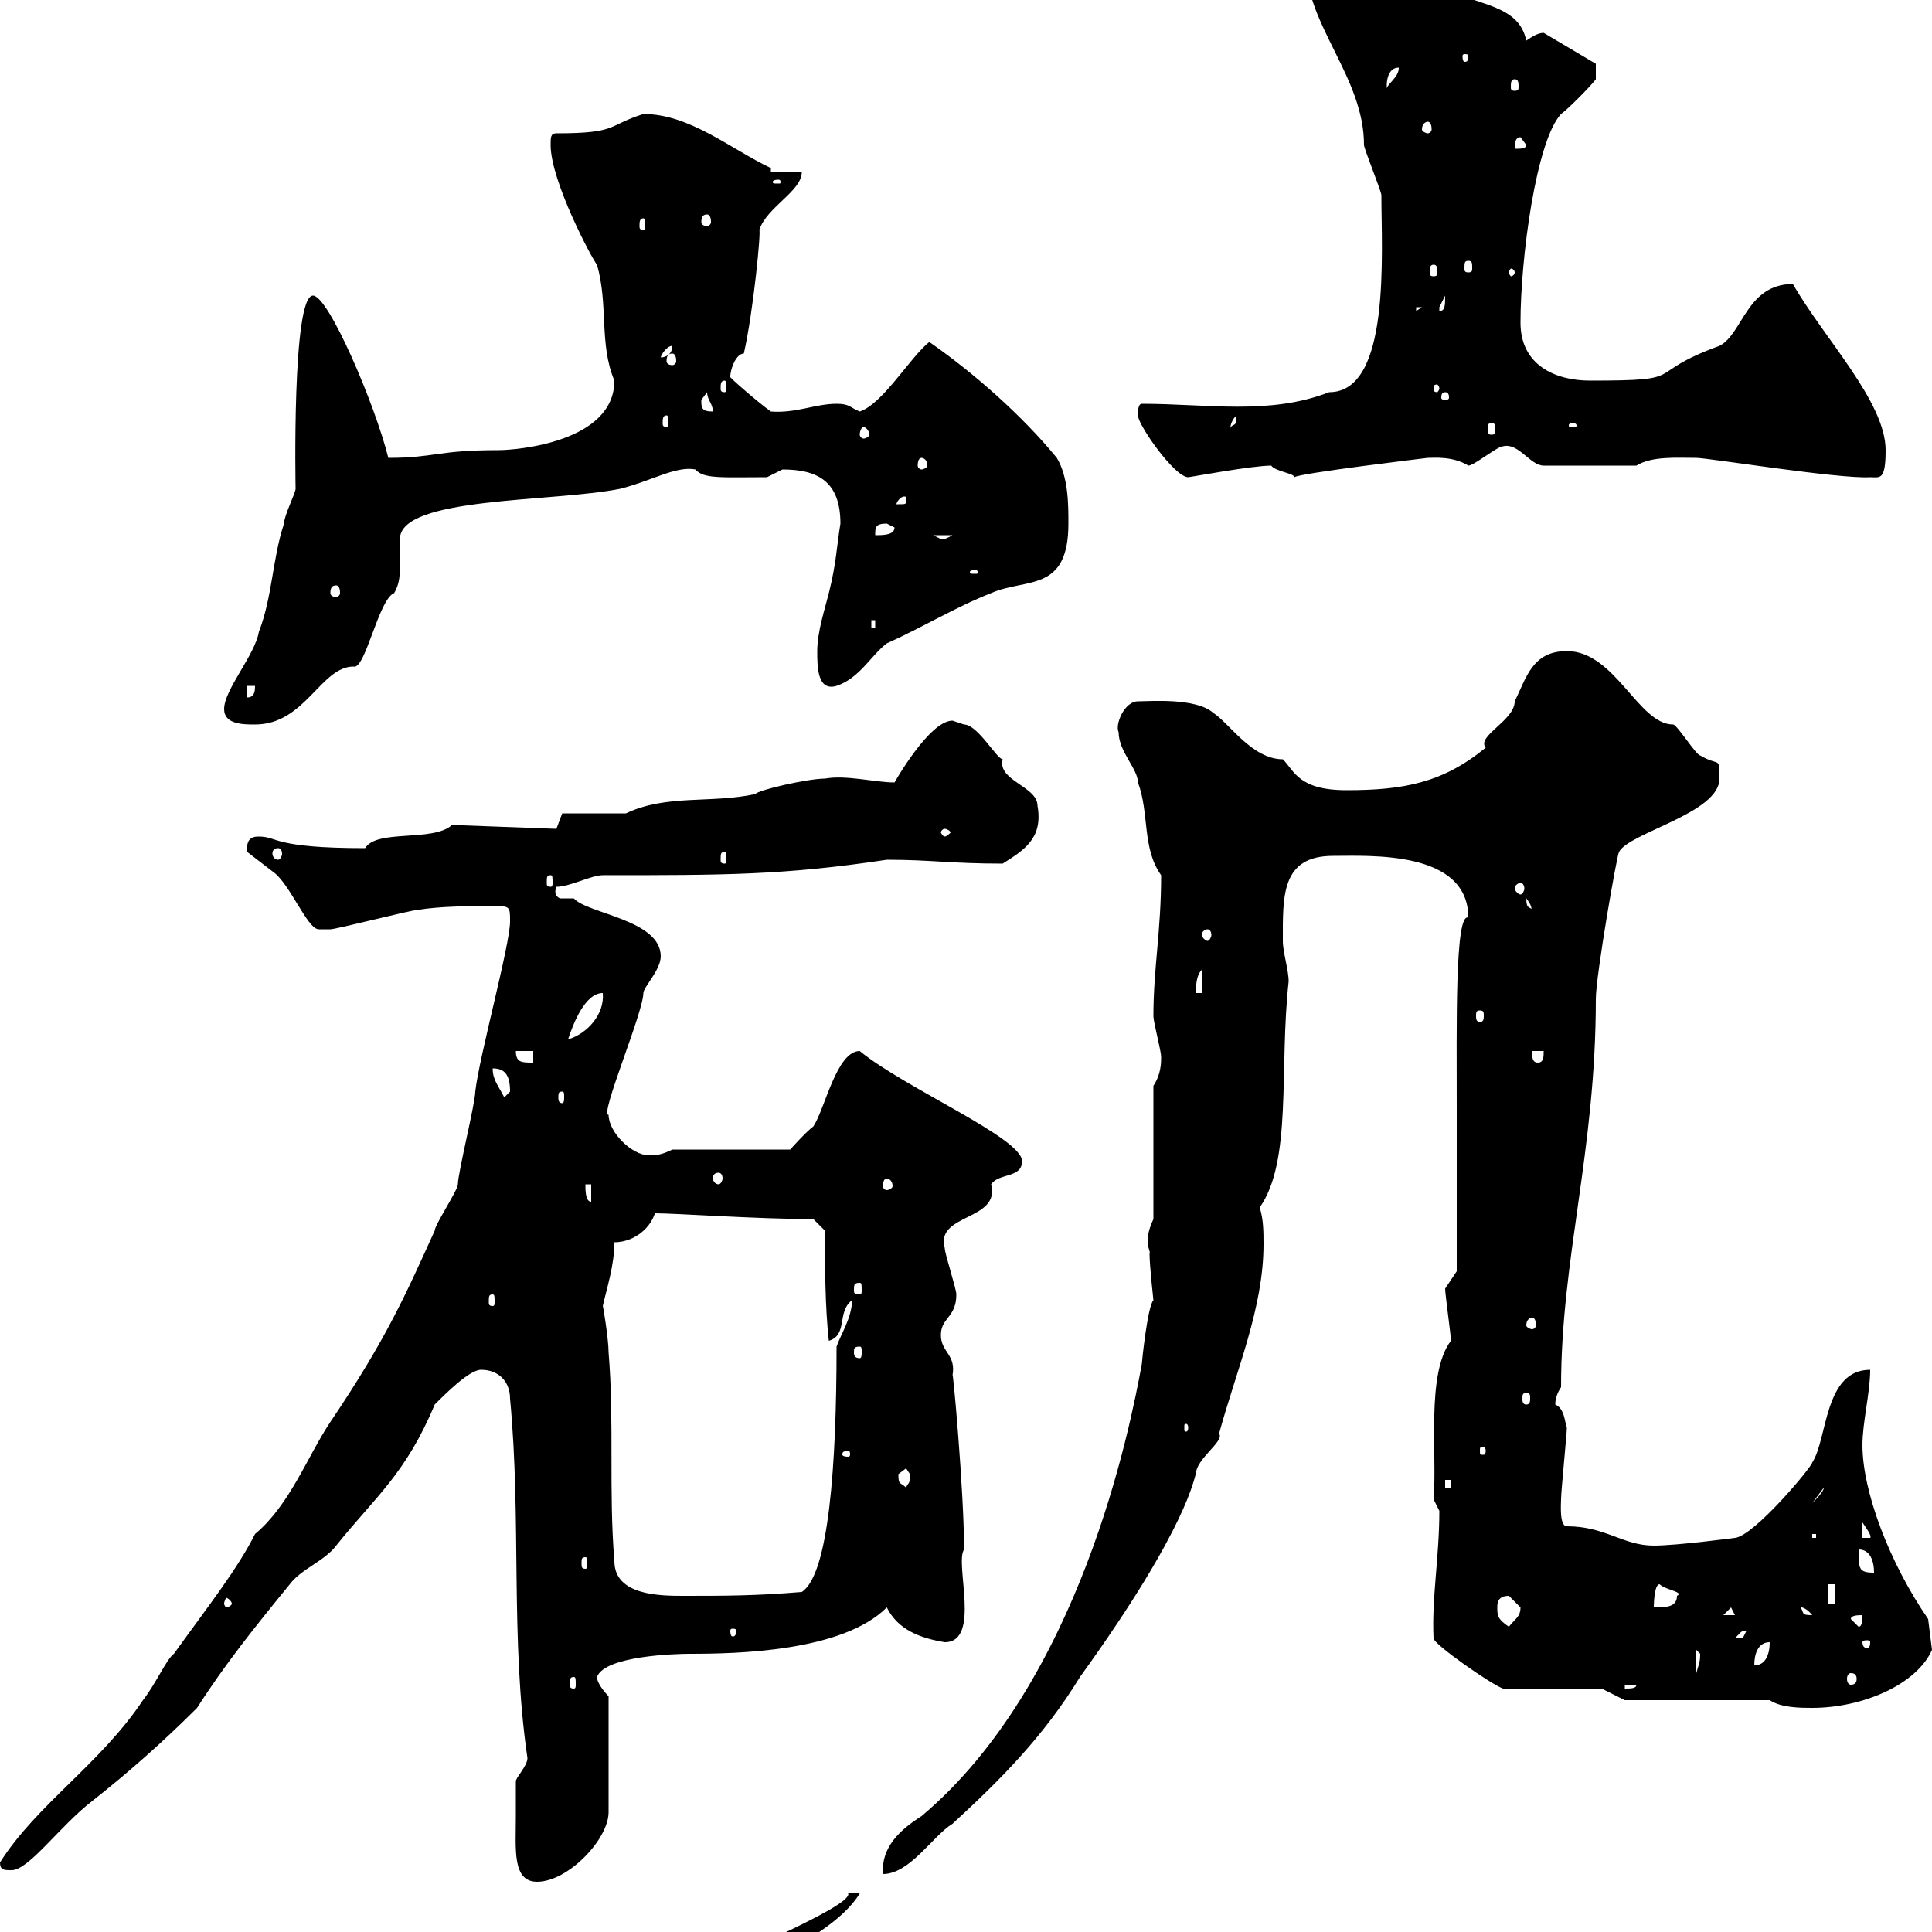 <svg xmlns="http://www.w3.org/2000/svg" xmlns:xlink="http://www.w3.org/1999/xlink" width="300" height="300"><path d="M133.50 294L131.70 294C132.60 296.10 109.80 305.10 108.90 306.60C108 306.60 108 307.20 108 308.40C108.60 309 128.70 302.10 133.50 294ZM80.10 282C80.10 287.10 79.50 292.20 83.40 292.20C88.20 292.20 94.50 285.60 94.50 281.40L94.50 263.40C94.50 263.40 92.70 261.60 92.70 260.40C93.90 257.10 105 256.80 107.10 256.80C114.30 256.80 130.80 256.50 137.70 249.60C139.50 253.20 143.10 254.40 146.70 255C152.40 255 148.20 242.70 149.70 240.60C149.70 231.60 147.90 211.80 147.90 213.60C148.50 210.30 146.10 210 146.10 207.30C146.10 204.60 148.50 204.60 148.50 201C148.50 200.10 146.70 194.70 146.70 193.80C145.20 188.40 155.40 189.60 153.90 183.90C155.10 182.10 158.70 183 158.70 180.30C158.70 176.70 140.40 168.90 133.50 163.20C129.90 163.20 128.10 172.20 126.30 174.90C125.10 175.80 122.70 178.50 122.70 178.50L104.40 178.50C102.60 179.40 101.70 179.40 100.80 179.40C98.10 179.40 94.50 175.80 94.50 173.10C93 173.40 99.90 157.20 99.90 154.20C99.90 153.30 102.60 150.60 102.60 148.50C102.60 142.80 91.20 141.90 89.10 139.50C88.80 139.50 88.50 139.50 88.50 139.50C87.60 139.50 87.30 139.50 87 139.50C87 139.50 85.80 139.20 86.40 137.70C88.50 137.70 91.80 135.90 93.60 135.90C112.50 135.90 121.80 135.90 137.70 133.50C144.60 133.50 147.60 134.10 155.70 134.10C159 132 162 130.20 161.10 125.10C161.10 122.10 154.80 121.20 155.70 117.90C154.80 117.90 151.80 112.50 149.70 112.50C149.70 112.50 147.90 111.90 147.90 111.90C144.30 111.90 138.90 121.50 138.90 121.50C135.90 121.50 131.40 120.30 128.10 120.90C125.40 120.90 117.60 122.70 117.30 123.30C110.40 124.80 103.50 123.30 97.20 126.30C95.40 126.30 89.10 126.30 87.30 126.30L86.40 128.70L70.20 128.10C67.20 130.80 58.50 128.70 56.70 131.70C42.30 131.70 43.20 129.90 40.20 129.90C39.60 129.90 38.10 129.90 38.40 132.30C38.40 132.30 42.30 135.30 42.30 135.30C45 137.10 47.70 144.30 49.50 144.30C50.40 144.30 51.30 144.30 51.30 144.30C52.20 144.30 63.90 141.30 64.80 141.30C68.40 140.70 72.90 140.70 76.50 140.70C79.20 140.70 79.20 140.70 79.20 143.10C79.20 146.70 74.40 164.10 73.80 169.50C73.80 171.30 71.10 182.10 71.10 183.90C71.10 184.80 67.50 190.20 67.50 191.10C63 201 60 207.90 51.30 220.80C47.70 226.20 45 233.70 39.60 238.20C36.90 243.60 32.40 249.30 27 256.80C25.80 257.70 24.30 261.30 22.20 264C15.60 273.90 5.70 280.20 0 289.20C0 290.40 0.60 290.40 1.80 290.40C4.50 290.40 9.30 283.50 14.40 279.60C20.10 275.10 25.50 270.30 30.60 265.20C34.80 258.60 39.60 252.60 45 246C46.80 243.60 50.40 242.40 52.20 240C58.20 232.50 63 228.90 67.50 218.10C69.30 216.30 72.90 212.70 74.70 212.70C77.40 212.70 79.20 214.50 79.20 217.20C81 236.10 79.20 254.40 81.90 273C81.90 274.20 80.10 276 80.10 276.60C80.10 277.80 80.10 281.40 80.10 282ZM179.10 201.90C178.20 202.80 177.30 211.50 177.30 211.80C175.50 221.70 167.70 261.30 143.10 282C139.80 284.10 136.80 286.80 137.10 291C141.30 291 144.90 285 147.90 283.20C155.40 276.30 162 269.70 167.70 260.40C184.80 236.70 185.40 229.20 185.70 228.90C185.70 226.50 190.20 223.80 189.30 222.60C192 212.70 196.20 203.10 196.20 193.20C196.20 191.40 196.20 189.30 195.60 187.50C200.70 180.30 198.60 165.90 200.10 152.40C200.10 150.60 199.20 147.90 199.20 146.10C199.20 139.20 198.90 132.90 207 132.90C212.70 132.90 228 132 228 142.50C225.90 141.60 226.20 159.30 226.20 172.20L226.20 197.40L224.40 200.10C224.40 201 225.30 207.30 225.30 208.20C221.40 213.30 223.20 225.90 222.60 232.80C222.60 232.80 223.50 234.60 223.50 234.60C223.50 241.80 222.30 248.10 222.60 254.40C222.60 255.30 231.60 261.60 233.40 262.20L248.70 262.20L252.30 264L274.80 264C276.60 265.20 279.60 265.20 281.40 265.20C289.20 265.20 297.60 261.60 300 256.20L299.40 251.40C293.40 242.70 289.20 231.60 289.20 224.40C289.20 220.80 290.40 216.30 290.40 212.70C283.20 212.70 283.80 223.50 281.40 227.10C281.40 227.70 272.40 238.50 269.40 238.80C269.40 238.80 260.40 240 256.80 240C252 240 249.30 237 243.30 237C242.10 237 242.40 233.40 242.40 232.80C242.40 231.60 243.30 222.60 243.30 221.70C243 221.10 243 218.70 241.50 218.10C241.50 217.20 241.80 216.30 242.40 215.40C242.40 195.30 247.80 178.80 247.80 155.10C247.80 151.50 251.10 132.60 251.40 132.30C252.90 129.30 267 126.30 267 120.90C267 117.30 267 119.10 264 117.30C263.40 117.30 260.40 112.50 259.80 112.50C254.40 112.50 250.80 101.10 243.30 101.10C237.90 101.10 237 105.30 235.20 108.90C235.20 111.90 229.20 114.30 230.70 116.10C224.10 121.50 218.10 122.70 209.10 122.70C201.60 122.70 201 119.70 199.20 117.90C194.40 117.90 190.80 112.20 188.40 110.70C185.70 108.30 178.50 108.90 176.70 108.90C174.60 108.90 173.10 112.50 173.70 113.70C173.70 116.70 176.70 119.40 176.70 121.50C178.50 126.30 177.30 131.70 180.30 135.90C180.30 144.60 179.10 150.30 179.10 157.80C179.10 158.70 180.30 163.20 180.30 164.10C180.30 165 180.30 166.80 179.10 168.60L179.10 189.30C177.30 193.20 178.80 194.10 178.50 194.70C178.50 196.50 179.10 201.90 179.10 201.90ZM252.30 261.60L254.10 261.60C254.10 262.20 253.20 262.20 252.30 262.20ZM89.10 260.40C89.40 260.40 89.40 260.70 89.40 261.60C89.40 261.90 89.40 262.20 89.10 262.20C88.50 262.20 88.50 261.90 88.50 261.60C88.50 260.70 88.50 260.40 89.10 260.40ZM287.40 259.80C288 259.80 288.30 260.10 288.30 260.70C288.30 261.30 288 261.60 287.40 261.60C287.10 261.60 286.80 261.30 286.80 260.70C286.80 260.10 287.10 259.80 287.40 259.80ZM263.40 256.20C263.40 256.20 264 256.80 264 256.80C264 258.30 263.70 258.60 263.40 259.80ZM274.80 255C274.80 256.80 274.20 258.60 272.40 258.60C272.40 256.80 273 255 274.80 255ZM290.40 255C290.40 255.90 290.10 255.90 289.80 255.90C289.80 255.90 289.20 255.90 289.20 255C289.20 254.70 289.80 254.70 289.80 254.70C290.10 254.70 290.40 254.70 290.40 255ZM271.20 253.20C271.20 253.20 270.60 254.40 270.60 254.40C269.40 254.40 269.40 254.40 269.40 254.40C270.30 253.50 270.30 253.20 271.20 253.20ZM114.30 253.20C114.30 254.10 114 254.10 113.70 254.10C113.70 254.10 113.40 254.10 113.40 253.20C113.40 252.90 113.70 252.90 113.70 252.90C114 252.90 114.30 252.90 114.30 253.20ZM232.50 249.60C232.50 249 232.50 247.80 234.30 247.80C234.30 247.80 236.10 249.60 236.10 249.60C236.10 251.10 235.20 251.40 234.30 252.60C232.50 251.40 232.50 250.80 232.50 249.60ZM287.40 251.40C287.40 250.80 288.60 250.80 289.20 250.80C289.20 251.40 289.20 252.60 288.60 252.60ZM268.80 249.60L269.40 250.80L267.60 250.80ZM279.60 249.60C279.30 249.60 280.20 249.30 281.40 250.80C279.60 250.80 280.20 250.50 279.60 249.60ZM257.70 246C258.60 246.90 261.60 247.20 260.40 247.80C260.40 249.60 258.60 249.60 256.80 249.60C256.80 249.60 256.80 246 257.70 246ZM36 249C36 249.30 35.40 249.60 35.10 249.60C35.10 249.60 34.80 249.30 34.80 249C34.80 248.70 35.10 248.10 35.10 248.10C35.40 248.10 36 248.70 36 249ZM283.80 246L285 246L285 249L283.80 249ZM93.60 202.80C94.20 200.10 95.40 196.50 95.40 192.90C98.10 192.90 100.80 191.10 101.70 188.40C105 188.40 117.60 189.30 126.30 189.30L128.10 191.10C128.10 196.50 128.10 202.80 128.70 208.20C131.70 207.30 129.90 203.70 132.30 201.90C132.30 204.60 130.50 207.30 129.90 209.10C129.90 227.40 128.70 244.50 124.50 247.20C117.30 247.80 112.50 247.80 106.20 247.80C102.60 247.80 95.40 247.80 95.40 242.40C94.50 231.60 95.40 220.80 94.50 210C94.50 207.90 93.60 202.50 93.60 202.80ZM288.60 240.60C290.40 240.60 291 242.40 291 244.20C288.60 244.20 288.60 243.60 288.60 240.60ZM90.90 241.80C91.20 241.80 91.20 242.10 91.20 242.70C91.20 243.30 91.20 243.60 90.90 243.60C90.30 243.60 90.30 243.30 90.30 242.70C90.30 242.10 90.30 241.80 90.90 241.80ZM281.40 238.20L282 238.20L282 238.80L281.40 238.80ZM289.20 236.40C289.80 237.30 290.70 238.50 290.40 238.80L289.20 238.80ZM283.20 231C283.20 231.60 282 232.80 281.40 233.40ZM139.50 228.90C139.50 228.90 140.70 228 140.70 228C140.70 228 141.30 228.90 141.30 228.90C141.30 230.70 141 230.10 140.70 231C139.80 230.10 139.50 230.70 139.50 228.90ZM224.40 229.80L225.30 229.80L225.30 231L224.40 231ZM131.70 225.30C132 225.30 132 225.60 132 225.90C132 225.90 132 226.20 131.70 226.20C130.80 226.20 130.80 225.90 130.80 225.90C130.80 225.60 130.80 225.30 131.70 225.30ZM230.70 225.30C230.70 225.90 230.40 225.90 230.40 225.90C229.80 225.90 229.80 225.90 229.80 225.30C229.80 224.70 229.80 224.70 230.40 224.70C230.40 224.70 230.70 224.70 230.70 225.30ZM184.50 221.70C184.50 222.30 184.20 222.30 184.20 222.30C183.90 222.30 183.90 222.30 183.90 221.70C183.90 221.10 183.90 221.10 184.20 221.10C184.20 221.10 184.50 221.10 184.50 221.70ZM237 216.30C237.60 216.30 237.60 216.60 237.60 217.20C237.60 217.50 237.60 218.10 237 218.10C236.40 218.10 236.40 217.50 236.40 217.20C236.40 216.60 236.40 216.30 237 216.30ZM133.50 209.10C133.80 209.10 133.80 209.40 133.80 210C133.80 210.30 133.80 210.90 133.50 210.90C132.60 210.90 132.60 210.30 132.60 210C132.60 209.40 132.60 209.10 133.50 209.10ZM237.90 204.60C238.20 204.60 238.50 204.90 238.50 205.80C238.50 206.10 238.20 206.40 237.90 206.40C237.60 206.40 237 206.10 237 205.80C237 204.90 237.60 204.60 237.90 204.60ZM76.50 201C76.80 201 76.80 201.30 76.80 202.20C76.80 202.50 76.80 202.80 76.50 202.80C75.90 202.80 75.90 202.50 75.90 202.20C75.90 201.30 75.90 201 76.50 201ZM133.50 199.20C133.80 199.20 133.80 199.50 133.80 200.40C133.80 200.70 133.80 201 133.50 201C132.60 201 132.60 200.70 132.60 200.40C132.60 199.50 132.60 199.20 133.50 199.20ZM90.90 183.90L91.80 183.90L91.80 186.60C90.90 186.60 90.90 184.80 90.90 183.90ZM137.70 183C138 183 138.60 183.30 138.60 184.20C138.60 184.50 138 184.80 137.70 184.80C137.40 184.80 137.10 184.50 137.10 184.20C137.10 183.30 137.40 183 137.70 183ZM111.60 182.10C111.90 182.10 112.20 182.40 112.20 183C112.20 183.30 111.90 183.90 111.60 183.90C111 183.90 110.70 183.30 110.70 183C110.70 182.40 111 182.10 111.60 182.10ZM76.50 165.90C78.30 165.90 79.20 166.80 79.20 169.50C79.20 169.50 78.30 170.40 78.30 170.40C77.40 168.60 76.50 167.70 76.50 165.90ZM87.30 169.50C87.60 169.50 87.60 169.80 87.60 170.40C87.60 170.70 87.60 171.30 87.30 171.30C86.70 171.30 86.70 170.70 86.70 170.40C86.70 169.80 86.70 169.50 87.30 169.50ZM80.10 163.20L82.80 163.20L82.80 165C81 165 80.10 165 80.10 163.20ZM237.90 163.20L239.70 163.20C239.70 164.10 239.70 165 238.80 165C237.90 165 237.90 164.10 237.90 163.20ZM93.60 154.20C93.90 157.50 91.20 160.50 88.20 161.40C89.10 158.70 90.90 154.20 93.60 154.20ZM229.80 156.90C230.40 156.90 230.40 157.20 230.40 157.80C230.40 158.10 230.40 158.70 229.80 158.70C229.20 158.70 229.20 158.10 229.20 157.80C229.20 157.20 229.20 156.90 229.80 156.90ZM186.60 150.60L186.60 154.20L185.70 154.20C185.70 153.30 185.70 151.50 186.60 150.60ZM187.50 144.30C187.80 144.30 188.10 144.60 188.10 145.20C188.10 145.50 187.80 146.10 187.50 146.10C187.20 146.10 186.60 145.50 186.60 145.20C186.60 144.60 187.20 144.30 187.50 144.30ZM237 139.50C238.20 141 237.60 141.30 237.90 141.30C237.60 140.70 237 141.30 237 139.50ZM236.10 137.10C236.40 137.10 236.70 137.40 236.70 138C236.70 138.30 236.40 138.90 236.10 138.90C235.80 138.90 235.20 138.30 235.20 138C235.20 137.40 235.80 137.10 236.10 137.10ZM85.50 135.90C85.80 135.90 85.80 136.20 85.80 137.10C85.80 137.40 85.80 137.70 85.50 137.70C84.90 137.70 84.90 137.40 84.90 137.10C84.90 136.20 84.90 135.90 85.50 135.90ZM112.50 132.30C112.80 132.30 112.80 132.60 112.80 133.50C112.80 133.80 112.80 134.10 112.50 134.10C111.90 134.10 111.90 133.80 111.90 133.50C111.90 132.60 111.90 132.30 112.50 132.30ZM43.20 131.70C43.50 131.70 43.80 132 43.80 132.60C43.80 132.90 43.50 133.50 43.20 133.50C42.60 133.50 42.30 132.90 42.30 132.60C42.30 132 42.60 131.70 43.20 131.70ZM146.70 128.70C147 128.70 147.60 129 147.60 129.30C147.60 129.30 147 129.90 146.70 129.90C146.40 129.90 146.10 129.30 146.10 129.30C146.10 129 146.40 128.70 146.70 128.70ZM34.80 110.10C34.80 112.50 37.80 112.50 39.60 112.50C47.40 112.50 49.80 103.50 54.90 103.50C56.70 104.10 58.80 93 61.20 92.10C62.10 90.60 62.10 89.10 62.10 87.60C62.10 86.70 62.10 85.50 62.10 83.70C62.10 77.10 85.80 78 96.30 75.90C101.10 74.70 105 72.30 108 72.90C109.20 74.40 112.20 74.10 119.10 74.10C119.10 74.10 121.50 72.90 121.50 72.90C126.90 72.90 130.50 74.70 130.50 81.30C129.90 84.90 129.90 87.30 128.70 92.10C128.10 94.50 126.90 98.10 126.90 101.10C126.90 103.50 126.90 107.40 129.90 106.50C133.50 105.30 135.30 101.70 137.70 99.90C143.10 97.50 148.50 94.20 153.90 92.10C159.30 89.70 165.90 92.10 165.90 81.30C165.90 78.30 165.90 74.10 164.10 71.10C158.70 64.50 151.20 57.90 144.30 53.10C141.30 55.50 137.10 62.70 133.50 63.90C132 63.30 132 62.70 129.90 62.70C126.60 62.70 123.60 64.20 119.70 63.90C117.60 62.40 112.80 58.20 113.40 58.50C113.40 57.30 114.30 54.90 115.50 54.90C117 48.30 118.20 35.70 117.90 35.70C119.10 32.10 124.50 29.70 124.50 26.70L119.70 26.70L119.70 26.10C113.40 23.10 107.10 17.70 99.90 17.70C94.20 19.50 96 20.70 86.40 20.70C85.50 20.70 85.50 21.30 85.50 22.50C85.50 28.20 92.10 40.50 92.70 41.10C94.50 47.40 93 53.40 95.40 59.10C95.40 68.70 80.10 69.90 77.40 69.90C67.80 69.90 67.50 71.10 60.30 71.10C58.20 62.70 51 45.90 48.60 45.90C45.30 45.90 45.90 75.90 45.90 75.90C45.90 76.50 44.10 80.10 44.10 81.30C42.30 86.70 42.30 92.70 40.20 98.10C39.60 101.70 34.80 107.10 34.80 110.10ZM38.40 106.50L39.60 106.50C39.60 107.10 39.60 108.30 38.40 108.30ZM135.30 96.30L135.90 96.30L135.90 97.50L135.30 97.50ZM52.20 90.90C52.50 90.90 52.80 91.20 52.80 92.10C52.80 92.40 52.50 92.70 52.20 92.70C51.60 92.70 51.30 92.40 51.30 92.10C51.30 91.20 51.60 90.90 52.20 90.90ZM151.50 88.50C151.80 88.50 151.80 88.80 151.80 88.80C151.80 89.10 151.80 89.10 151.50 89.10C150.60 89.10 150.60 89.10 150.60 88.80C150.60 88.80 150.60 88.50 151.50 88.50ZM144.90 83.10L147.90 83.10C146.40 84 146.10 83.70 146.10 83.70C146.10 83.70 144.90 83.10 144.90 83.10ZM137.70 81.30C137.70 81.30 138.90 81.90 138.90 81.90C138.90 83.10 137.10 83.10 135.90 83.10C135.90 81.90 135.90 81.30 137.70 81.30ZM140.70 77.70C140.70 78.30 140.70 78.30 139.50 78.30C139.50 78.30 139.20 78.30 139.20 78.30C139.20 78 139.80 77.10 140.40 77.10C140.70 77.10 140.70 77.10 140.70 77.70ZM176.70 64.50C176.70 66 182.40 74.10 184.50 74.10C184.80 74.10 194.40 72.30 197.40 72.30C198 73.20 201 73.50 201 74.10C201.60 73.50 221.70 71.10 221.70 71.10C222.60 71.10 225.60 70.80 228 72.30C228.90 72.30 232.50 69.30 233.40 69.30C235.80 68.70 237.60 72.30 239.70 72.30L254.10 72.30C256.50 70.80 260.40 71.10 263.40 71.10C265.20 71.10 285.60 74.40 290.40 74.10C291.90 74.10 292.80 74.70 292.80 69.90C292.80 62.40 283.20 52.50 278.40 44.10C271.20 44.10 270.60 51.90 267 53.70C254.70 58.20 262.80 59.10 246.90 59.10C241.50 59.10 236.10 56.70 236.10 50.10C236.10 40.20 238.50 21.90 242.40 17.70C243.30 17.10 246.90 13.50 247.80 12.30L247.80 9.90L239.70 5.10C238.80 5.10 237.90 5.70 237 6.30C236.10 2.10 232.50 1.20 228-0.30C220.20-3 213-8.10 203.70-7.50C203.70-7.50 202.80-5.70 202.80-5.70C202.80 3.90 211.80 12 211.80 22.50C211.80 23.10 214.50 29.70 214.50 30.30C214.50 39.30 216 60.90 206.40 60.90C197.10 64.50 187.50 62.70 177.30 62.70C176.70 62.70 176.70 63.90 176.70 64.50ZM143.10 71.10C143.40 71.10 144 71.40 144 72.30C144 72.60 143.40 72.90 143.10 72.90C142.80 72.90 142.50 72.60 142.50 72.30C142.50 71.40 142.80 71.10 143.10 71.10ZM134.10 66.30C134.40 66.30 135 66.90 135 67.50C135 67.80 134.40 68.10 134.10 68.10C133.80 68.10 133.50 67.80 133.50 67.50C133.50 66.90 133.80 66.30 134.10 66.30ZM192 64.50C192 66.30 191.70 65.70 191.10 66.30C191.10 66.90 190.80 65.70 192 64.50ZM231.60 65.70C232.20 65.70 232.20 66 232.20 66.90C232.20 67.20 232.20 67.50 231.60 67.50C231 67.50 231 67.20 231 66.90C231 66 231 65.70 231.60 65.70ZM244.20 65.70C244.80 65.70 244.80 66 244.80 66C244.80 66.30 244.80 66.30 244.20 66.30C243.60 66.30 243.60 66.30 243.60 66C243.60 66 243.60 65.70 244.20 65.70ZM103.50 64.50C103.80 64.50 103.80 65.10 103.80 65.70C103.80 66 103.80 66.30 103.50 66.30C102.90 66.30 102.90 66 102.90 65.70C102.90 65.10 102.90 64.50 103.50 64.50ZM108.90 62.10C108.90 62.10 109.80 60.90 109.80 60.90C109.80 62.10 110.70 62.70 110.70 63.90C108.90 63.90 108.90 63.30 108.90 62.10ZM224.40 60.90C225 60.90 225 61.50 225 61.80C225 61.80 225 62.10 224.40 62.10C223.80 62.10 223.80 61.80 223.80 61.80C223.80 61.50 223.80 60.90 224.40 60.90ZM112.50 59.10C112.80 59.10 112.80 59.70 112.80 60.30C112.80 60.60 112.80 60.90 112.50 60.90C111.90 60.90 111.90 60.60 111.90 60.30C111.90 59.70 111.90 59.10 112.50 59.10ZM223.50 60.30C223.50 60.60 223.20 60.90 223.20 60.90C222.60 60.90 222.60 60.60 222.60 60.30C222.60 60 222.60 59.70 223.20 59.70C223.20 59.70 223.50 60 223.50 60.30ZM104.40 53.70C104.40 54.90 103.50 55.50 102.60 55.50C102.60 55.50 102.60 55.50 102.60 55.50C102.60 55.20 103.50 53.70 104.40 53.70C104.40 53.70 104.40 53.70 104.40 53.70ZM104.40 54.90C104.70 54.90 105 55.20 105 56.10C105 56.40 104.70 56.70 104.40 56.70C103.80 56.70 103.50 56.40 103.50 56.10C103.50 55.20 103.80 54.90 104.40 54.90ZM219.90 47.70L220.80 47.70L219.90 48.30ZM224.40 45.90C224.40 47.40 224.40 48.30 223.50 48.30C223.50 48.30 223.50 48.30 223.50 47.70C223.50 47.70 224.40 45.90 224.40 45.90ZM222.60 41.10C223.20 41.10 223.20 41.70 223.20 42.30C223.20 42.60 223.20 42.90 222.60 42.90C222 42.90 222 42.60 222 42.30C222 41.70 222 41.10 222.60 41.10ZM235.20 42.30C235.20 42.60 234.90 42.90 234.60 42.90C234.60 42.90 234.30 42.60 234.30 42.30C234.30 42 234.60 41.70 234.60 41.70C234.90 41.70 235.20 42 235.20 42.30ZM228 40.50C228.60 40.50 228.60 40.80 228.60 41.70C228.60 42 228.60 42.30 228 42.30C227.40 42.30 227.40 42 227.40 41.70C227.40 40.80 227.40 40.50 228 40.50ZM99.90 33.90C100.20 33.90 100.20 34.50 100.20 35.10C100.20 35.40 100.20 35.70 99.90 35.70C99.30 35.70 99.30 35.40 99.30 35.10C99.30 34.50 99.30 33.90 99.90 33.90ZM109.80 33.30C110.10 33.30 110.40 33.60 110.40 34.50C110.40 34.80 110.10 35.10 109.80 35.10C109.20 35.10 108.90 34.80 108.90 34.50C108.90 33.60 109.20 33.30 109.80 33.30ZM120.90 27.90C121.20 27.90 121.20 28.20 121.20 28.20C121.20 28.50 121.20 28.50 120.90 28.50C120 28.50 120 28.50 120 28.20C120 28.20 120 27.90 120.90 27.90ZM236.10 21.30L237 22.50C237 23.10 236.10 23.10 235.20 23.10C235.20 22.50 235.20 21.30 236.10 21.30ZM221.70 18.90C222 18.90 222.30 19.20 222.30 20.10C222.30 20.40 222 20.70 221.70 20.70C221.40 20.70 220.80 20.40 220.80 20.10C220.80 19.20 221.40 18.90 221.70 18.90ZM217.20 10.50C217.20 11.70 216.30 12.30 215.40 13.50C215.40 14.70 214.80 10.50 217.20 10.50ZM235.20 12.30C235.80 12.30 235.80 12.90 235.80 13.50C235.80 13.80 235.80 14.10 235.20 14.10C234.60 14.10 234.60 13.80 234.60 13.50C234.60 12.90 234.60 12.30 235.20 12.30ZM228 8.70C228 9.60 227.70 9.60 227.40 9.60C227.40 9.60 227.10 9.60 227.10 8.70C227.10 8.40 227.40 8.40 227.40 8.40C227.70 8.40 228 8.40 228 8.70Z"/></svg>
